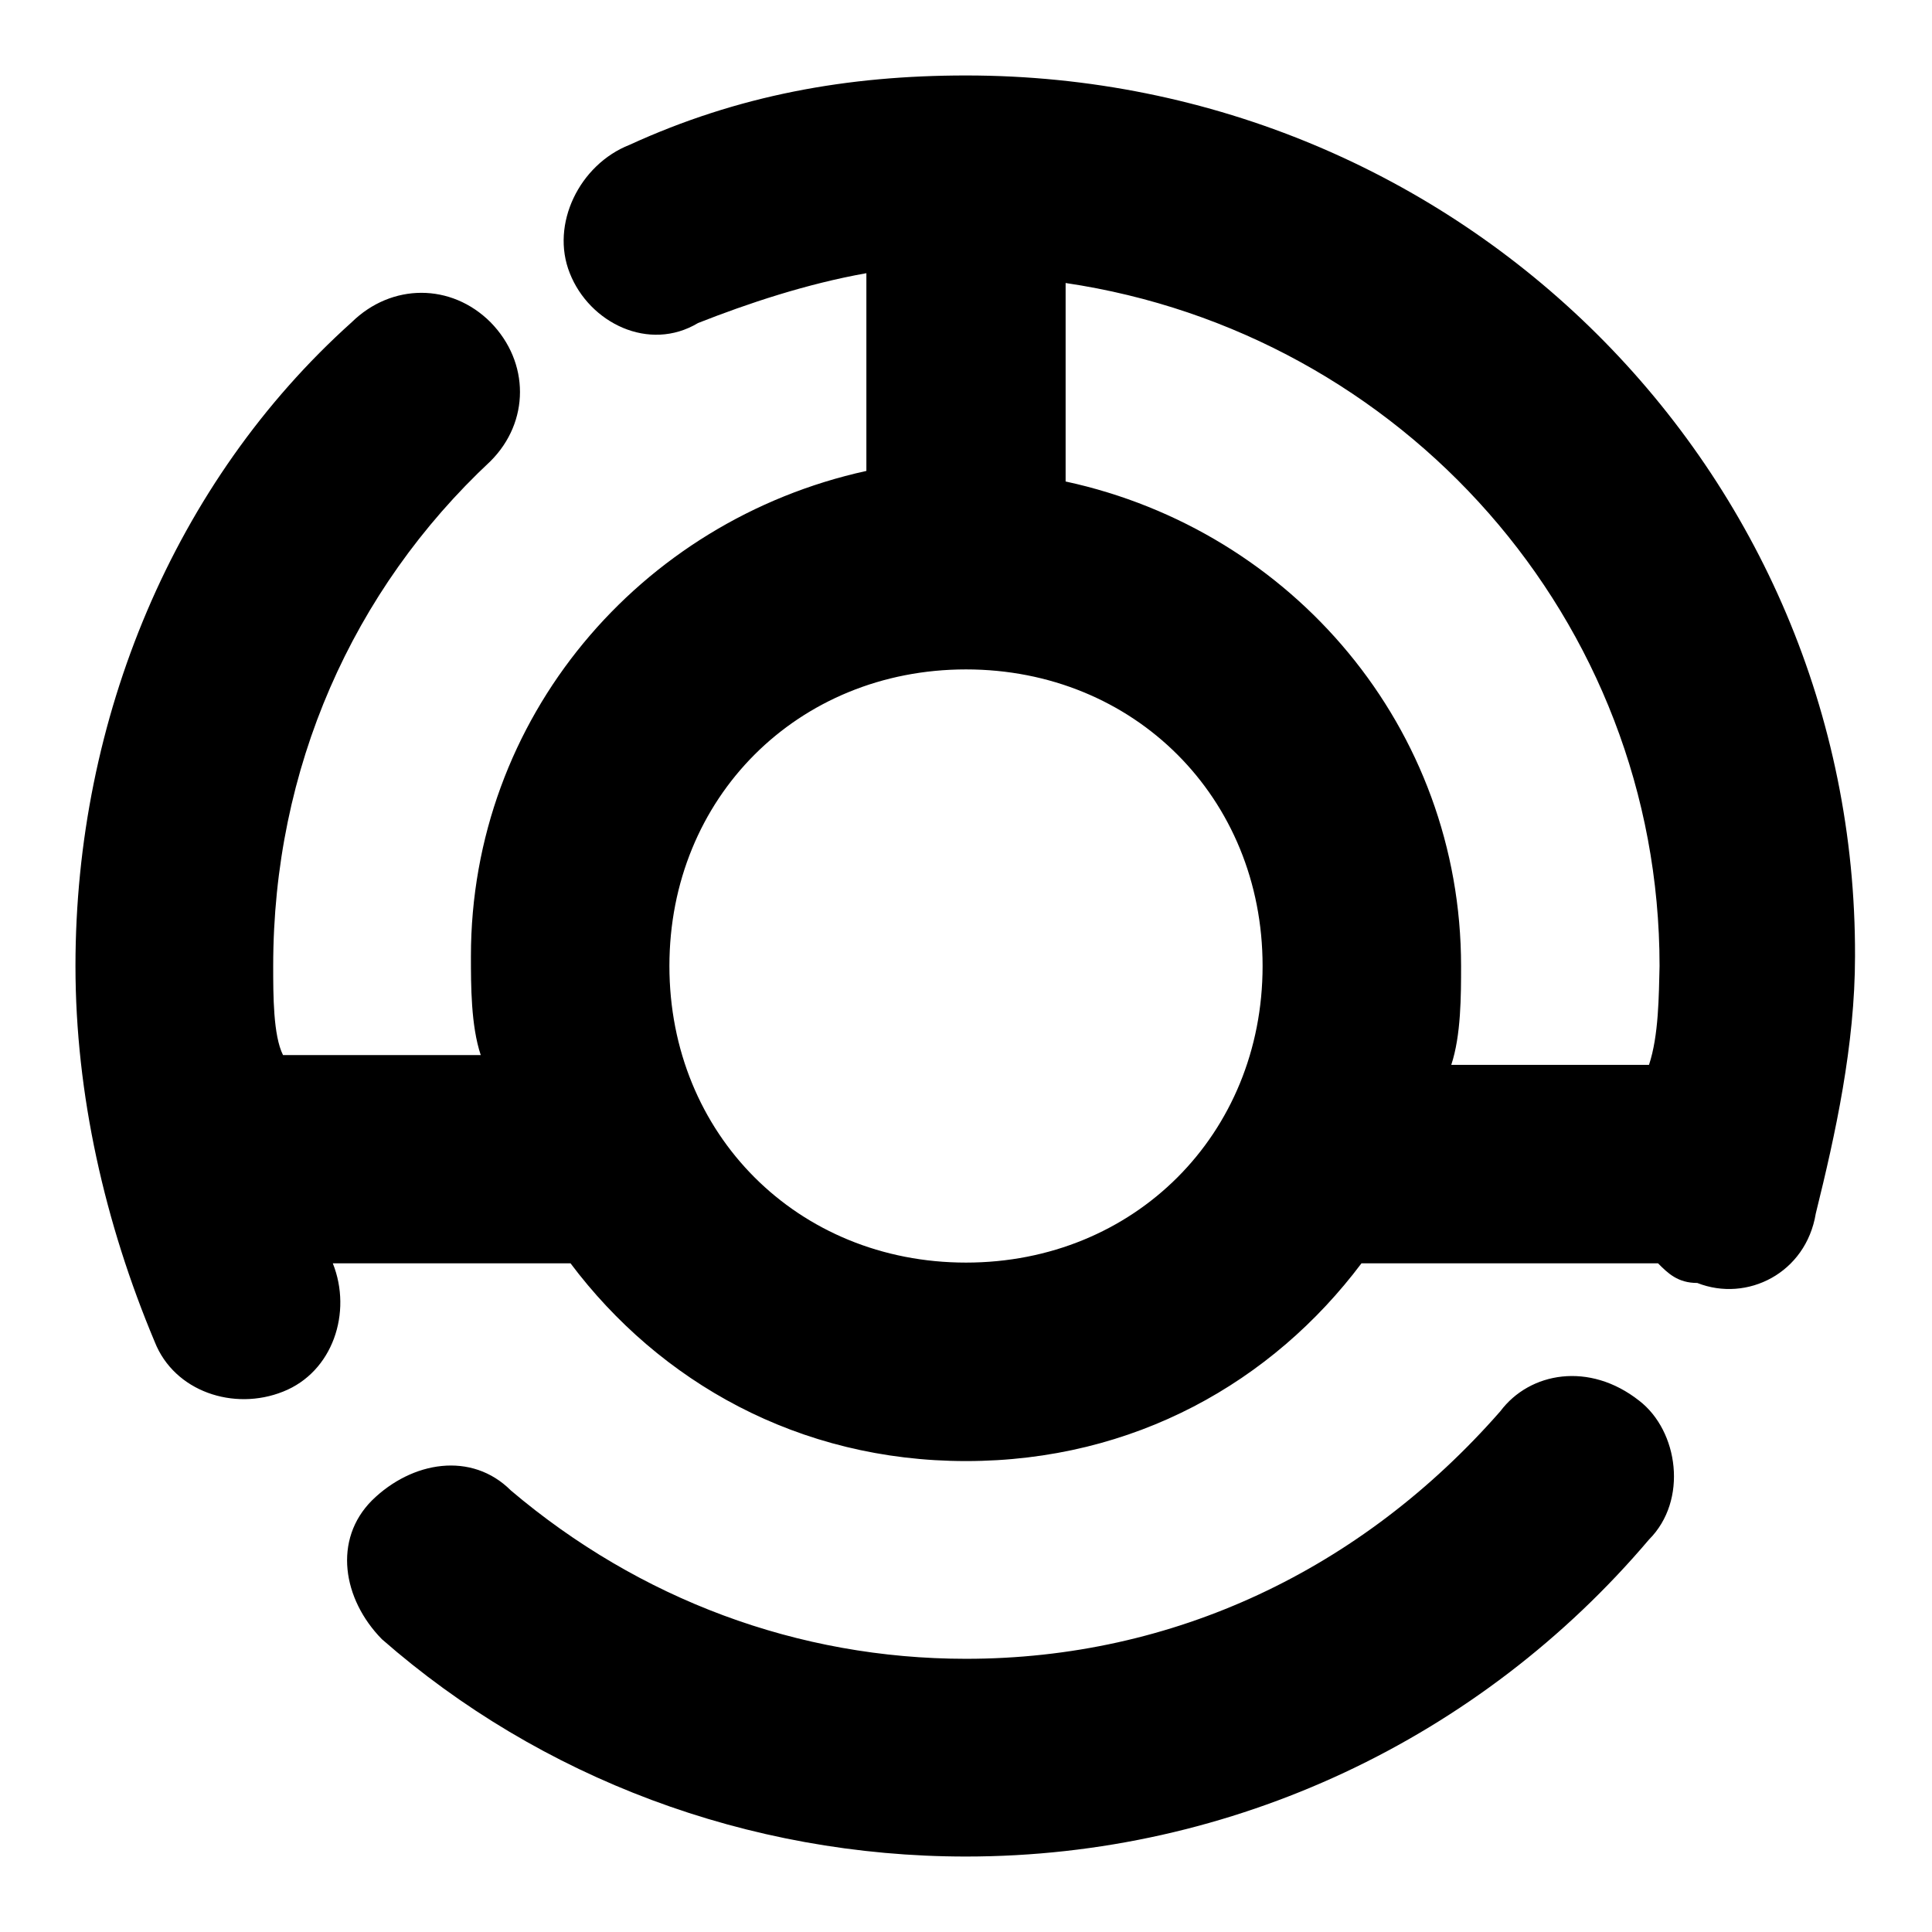 <?xml version="1.0" encoding="utf-8"?>
<!-- Svg Vector Icons : http://www.onlinewebfonts.com/icon -->
<!DOCTYPE svg PUBLIC "-//W3C//DTD SVG 1.1//EN" "http://www.w3.org/Graphics/SVG/1.1/DTD/svg11.dtd">
<svg version="1.1" xmlns="http://www.w3.org/2000/svg" xmlns:xlink="http://www.w3.org/1999/xlink" x="0px" y="0px" viewBox="0 0 256 256" enable-background="new 0 0 256 256" xml:space="preserve">
<g> <path fill="#000000" d="M128,10c-15.7,0-30.2,2.6-44.6,9.2c-6.6,2.6-10.5,10.5-7.9,17c2.6,6.6,10.5,10.5,17,6.6 c6.6-2.6,14.4-5.2,22.3-6.6v26.2C84.7,69,62.4,95.2,62.4,126.7c0,3.9,0,9.2,1.3,13.1H37.5c-1.3-2.6-1.3-7.9-1.3-11.8 c0-26.2,10.5-49.8,28.8-66.9c5.2-5.2,5.2-13.1,0-18.4c-5.2-5.2-13.1-5.2-18.4,0C23.1,63.8,10,95.2,10,128c0,17,3.9,34.1,10.5,49.8 c2.6,6.6,10.5,9.2,17,6.6c6.6-2.6,9.2-10.5,6.6-17h31.5c11.8,15.7,30.2,26.2,52.4,26.2c22.3,0,40.6-10.5,52.4-26.2h39.3 c1.3,1.3,2.6,2.6,5.2,2.6c6.6,2.6,14.4-1.3,15.7-9.2c2.6-10.5,5.2-22.3,5.2-34.1C246,62.4,193.6,10,128,10z M128,167.3 c-22.3,0-39.3-17-39.3-39.3c0-22.3,17-39.3,39.3-39.3c22.3,0,39.3,17,39.3,39.3C167.3,150.3,150.3,167.3,128,167.3z M218.5,141.1 h-26.2c1.3-3.9,1.3-9.2,1.3-13.1c0-31.5-22.3-57.7-52.4-64.2V37.5c44.6,6.6,78.7,44.6,78.7,90.5 C219.8,131.9,219.8,137.2,218.5,141.1z M198.8,187c-18.4,21-43.3,32.8-70.8,32.8c-22.3,0-43.3-7.9-60.3-22.3 c-5.2-5.2-13.1-3.9-18.4,1.3c-5.2,5.2-3.9,13.1,1.3,18.4c21,18.4,48.5,28.8,77.4,28.8c35.4,0,68.2-15.7,90.5-42 c5.2-5.2,3.9-14.4-1.3-18.4C210.6,180.4,202.7,181.8,198.8,187z"/></g>
</svg>
